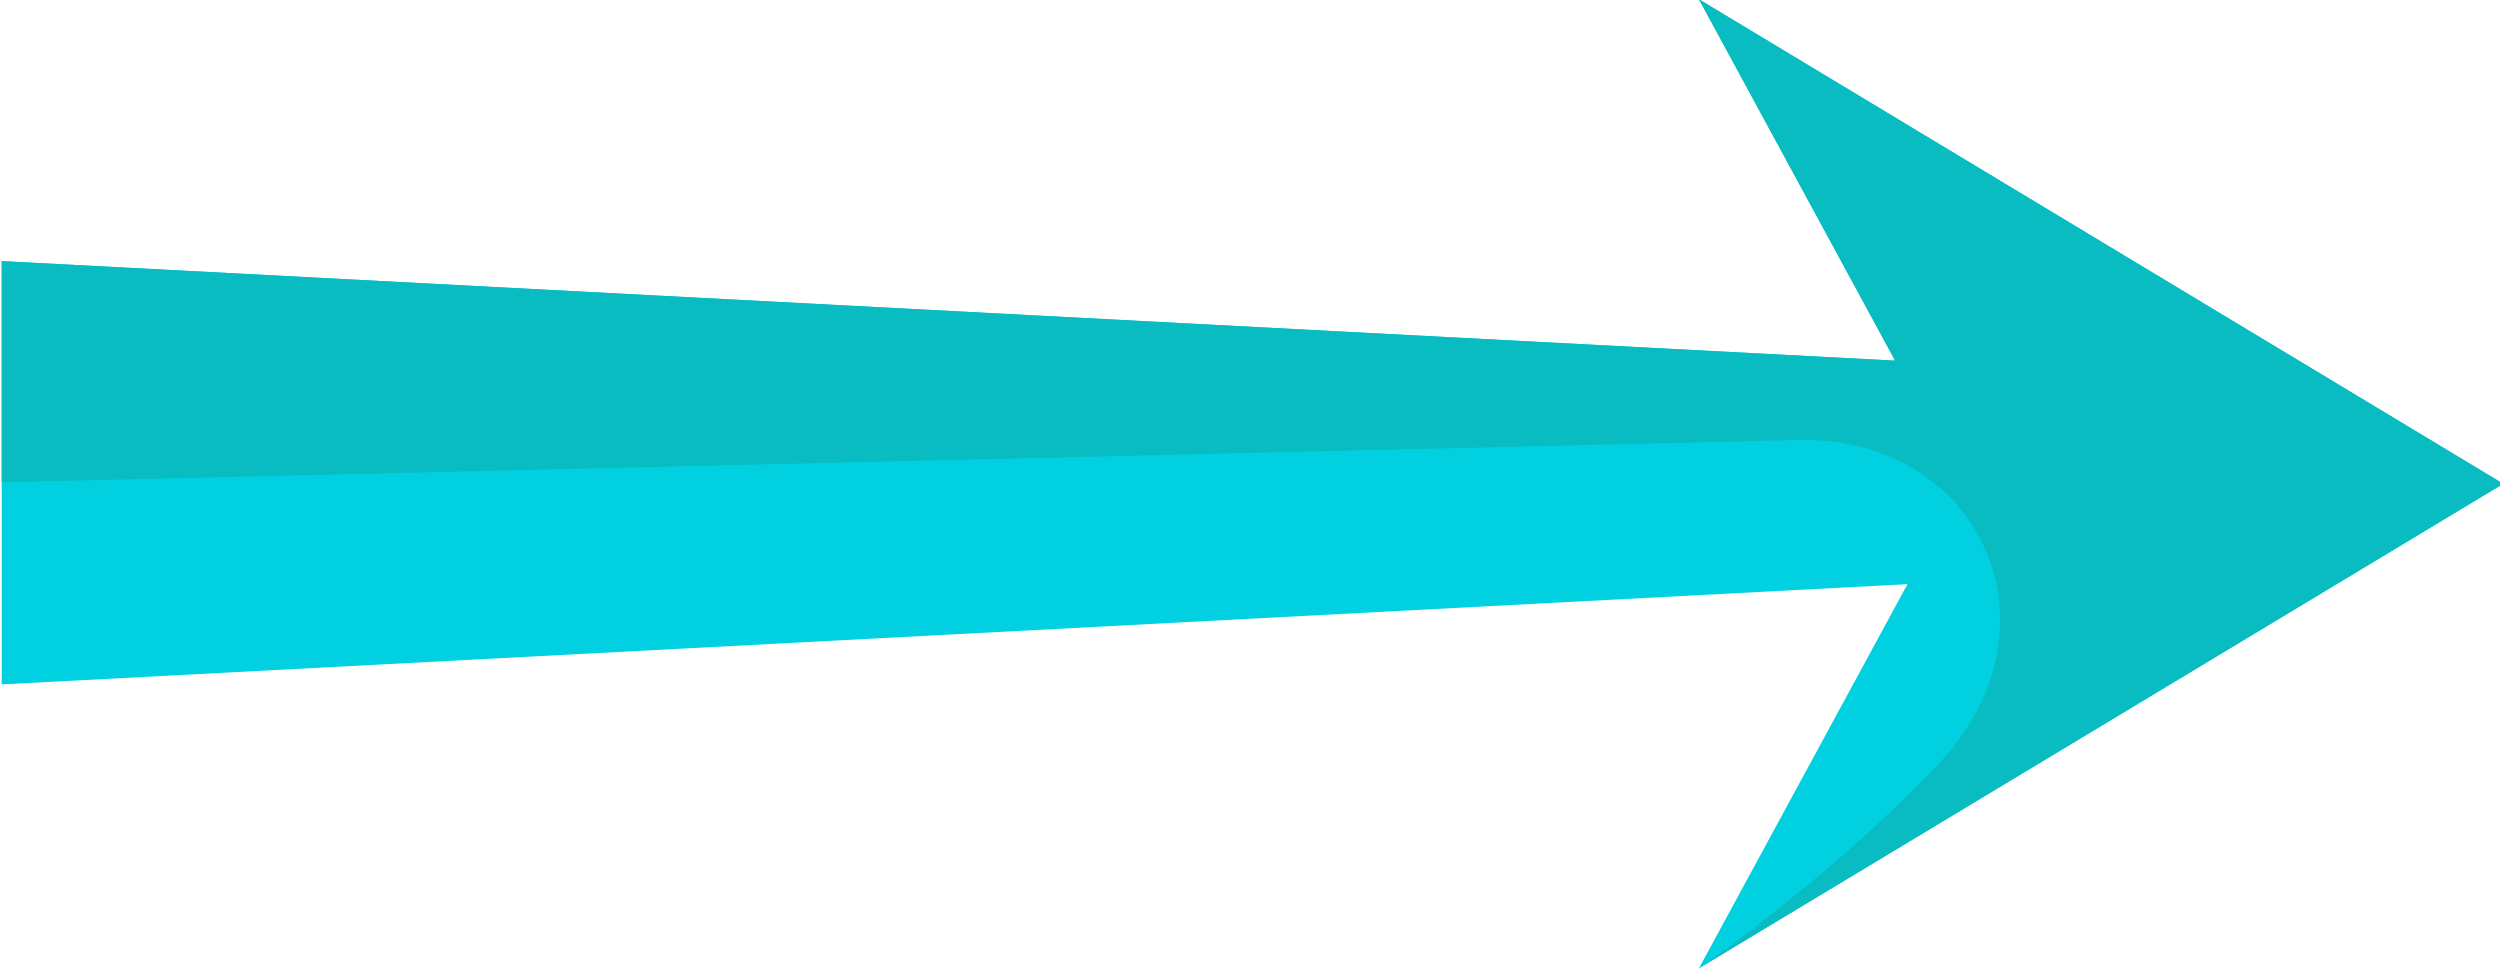 <?xml version="1.0" encoding="UTF-8" standalone="no"?>
<svg
   xmlns:dc="http://purl.org/dc/elements/1.1/"
   xmlns:cc="http://creativecommons.org/ns#"
   xmlns:rdf="http://www.w3.org/1999/02/22-rdf-syntax-ns#"
   xmlns:svg="http://www.w3.org/2000/svg"
   xmlns="http://www.w3.org/2000/svg"
   id="svg8"
   version="1.1"
   viewBox="0 0 65.245 25.273"
   height="25.273mm"
   width="65.245mm">
  <defs
     id="defs2">
    <clipPath
       clipPathUnits="userSpaceOnUse"
       id="clipPath837">
      <path
         d="M 0,500 H 500 V 0 H 0 Z"
         id="path835" />
    </clipPath>
    <clipPath
       clipPathUnits="userSpaceOnUse"
       id="clipPath853">
      <path
         d="M 201.986,345.087 H 390.802 V 259.365 H 201.986 Z"
         id="path851" />
    </clipPath>
    <clipPath
       clipPathUnits="userSpaceOnUse"
       id="clipPath889">
      <path
         d="M 159.205,390.269 H 281.066 V 322.476 H 159.205 Z"
         id="path887" />
    </clipPath>
    <clipPath
       clipPathUnits="userSpaceOnUse"
       id="clipPath917">
      <path
         d="M 263.399,176.369 H 389.333 V 122.236 H 263.399 Z"
         id="path915" />
    </clipPath>
    <clipPath
       clipPathUnits="userSpaceOnUse"
       id="clipPath937">
      <path
         d="M 225.379,453.375 H 349.08 V 363.206 H 225.379 Z"
         id="path935" />
    </clipPath>
    <clipPath
       clipPathUnits="userSpaceOnUse"
       id="clipPath961">
      <path
         d="m 116.745,449.205 h 48.457 v -42.937 h -48.457 z"
         id="path959" />
    </clipPath>
    <clipPath
       clipPathUnits="userSpaceOnUse"
       id="clipPath977">
      <path
         d="m 151.441,449.205 h 48.457 v -42.937 h -48.457 z"
         id="path975" />
    </clipPath>
    <clipPath
       clipPathUnits="userSpaceOnUse"
       id="clipPath997">
      <path
         d="m 31,449.205 h 98.201 V 406.268 H 31 Z"
         id="path995" />
    </clipPath>
    <clipPath
       clipPathUnits="userSpaceOnUse"
       id="clipPath1017">
      <path
         d="m 400.632,200.14 h 70.141 V 42.091 h -70.141 z"
         id="path1015" />
    </clipPath>
    <clipPath
       clipPathUnits="userSpaceOnUse"
       id="clipPath1045">
      <path
         d="M 399.804,375.779 H 469 v -82.041 h -69.196 z"
         id="path1043" />
    </clipPath>
    <clipPath
       clipPathUnits="userSpaceOnUse"
       id="clipPath1093">
      <path
         d="M 0,500 H 500 V 0 H 0 Z"
         id="path1091" />
    </clipPath>
  </defs>
  <g
     transform="translate(75.263,-63.639)"
     id="layer1">
    <g
       id="g823"
       transform="matrix(0.353,0,0,-0.353,-144.135,94.153)">
      <g
         id="g831">
        <g
           id="g833"
           clip-path="url(#clipPath837)">
          <g
             id="g1027"
             transform="translate(320.712,86.496)">
            <path
               d="m 0,0 14.506,-26.717 -139.987,7.359 V -50.653 L 15.418,-43.242 0,-71.64 59.463,-35.82 Z"
               style="fill:#00d0e0;fill-opacity:1;fill-rule:nonzero;stroke:none"
               id="path1029" />
          </g>
          <g
             id="g1031"
             transform="translate(380.172,50.675)">
            <path
               d="M 0,0 -59.463,35.819 -44.957,9.103 -184.944,16.462 V 0.111 L -52.61,3.226 c 13.951,0.608 20.459,-13.829 10.846,-23.957 -7.982,-8.411 -17.699,-15.089 -17.699,-15.089 z"
               style="fill:#08bcc1;fill-opacity:1;fill-rule:nonzero;stroke:none"
               id="path1033" />
          </g>
        </g>
      </g>
    </g>
  </g>
</svg>
